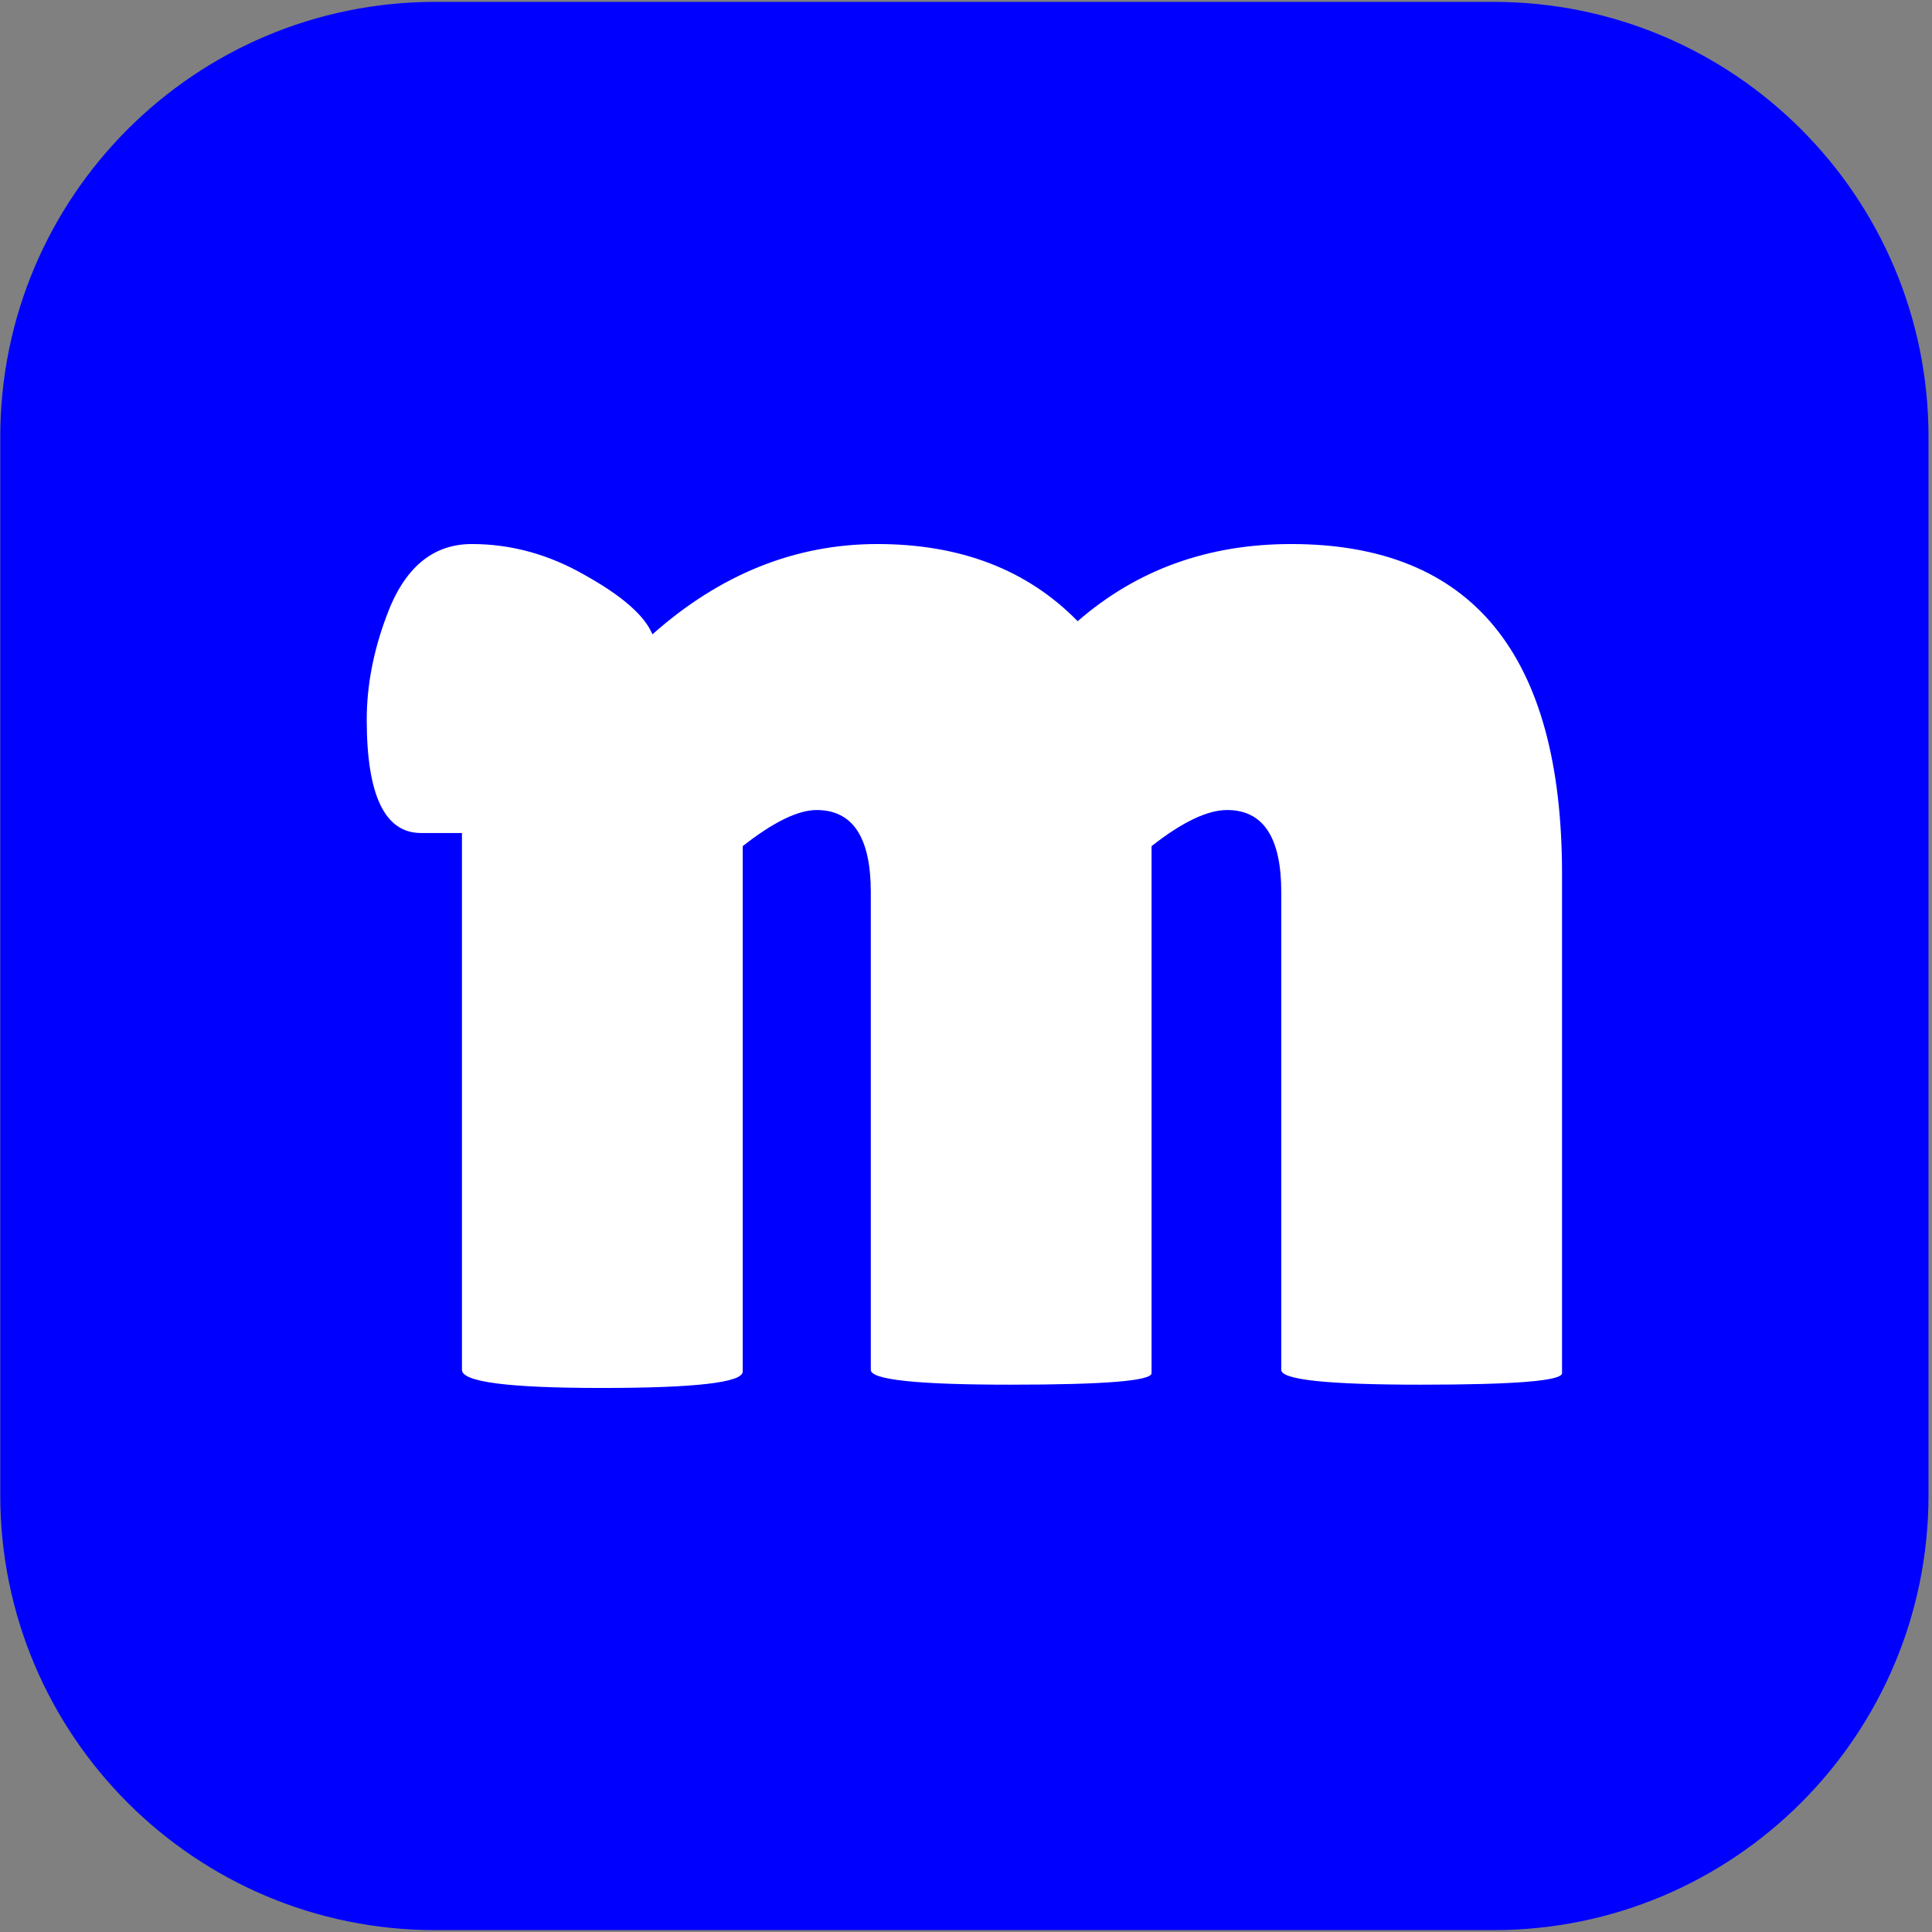 <svg xmlns="http://www.w3.org/2000/svg" width="513" height="513" viewBox="0 0 513 513" fill="none"><rect x="0" y="0" width="513" height="513" fill="#808080" stroke="none"/><path d="M0.073 115.988C0.073 52.206 51.779 0.5 115.562 0.5H396.585C460.367 0.5 512.073 52.206 512.073 115.988V397.012C512.073 460.794 460.367 512.5 396.585 512.5H115.562C51.779 512.5 0.073 460.794 0.073 397.012V115.988Z" fill="#0000FF"></path><path d="M305.772 364.621C305.772 366.655 293.274 367.672 268.278 367.672C243.573 367.672 231.221 366.364 231.221 363.749V236.882C231.221 222.35 226.425 215.084 216.834 215.084C211.893 215.084 205.354 218.281 197.216 224.675V364.185C197.216 367.091 184.718 368.544 159.722 368.544C135.018 368.544 122.665 366.946 122.665 363.749V221.187H111.766C102.175 221.187 97.379 211.16 97.379 191.105C97.379 182.095 99.123 172.94 102.611 163.639C107.261 150.851 114.818 144.457 125.281 144.457C135.744 144.457 145.771 147.218 155.363 152.74C165.245 158.263 171.203 163.494 173.237 168.435C191.257 152.45 211.167 144.457 232.965 144.457C255.054 144.457 272.783 151.287 286.153 164.947C301.848 151.287 320.74 144.457 342.829 144.457C390.785 144.457 414.763 173.667 414.763 232.086V364.621C414.763 366.655 402.266 367.672 377.27 367.672C352.565 367.672 340.213 366.364 340.213 363.749V236.882C340.213 222.35 335.417 215.084 325.826 215.084C320.594 215.084 313.91 218.281 305.772 224.675V364.621Z" fill="white"></path></svg>